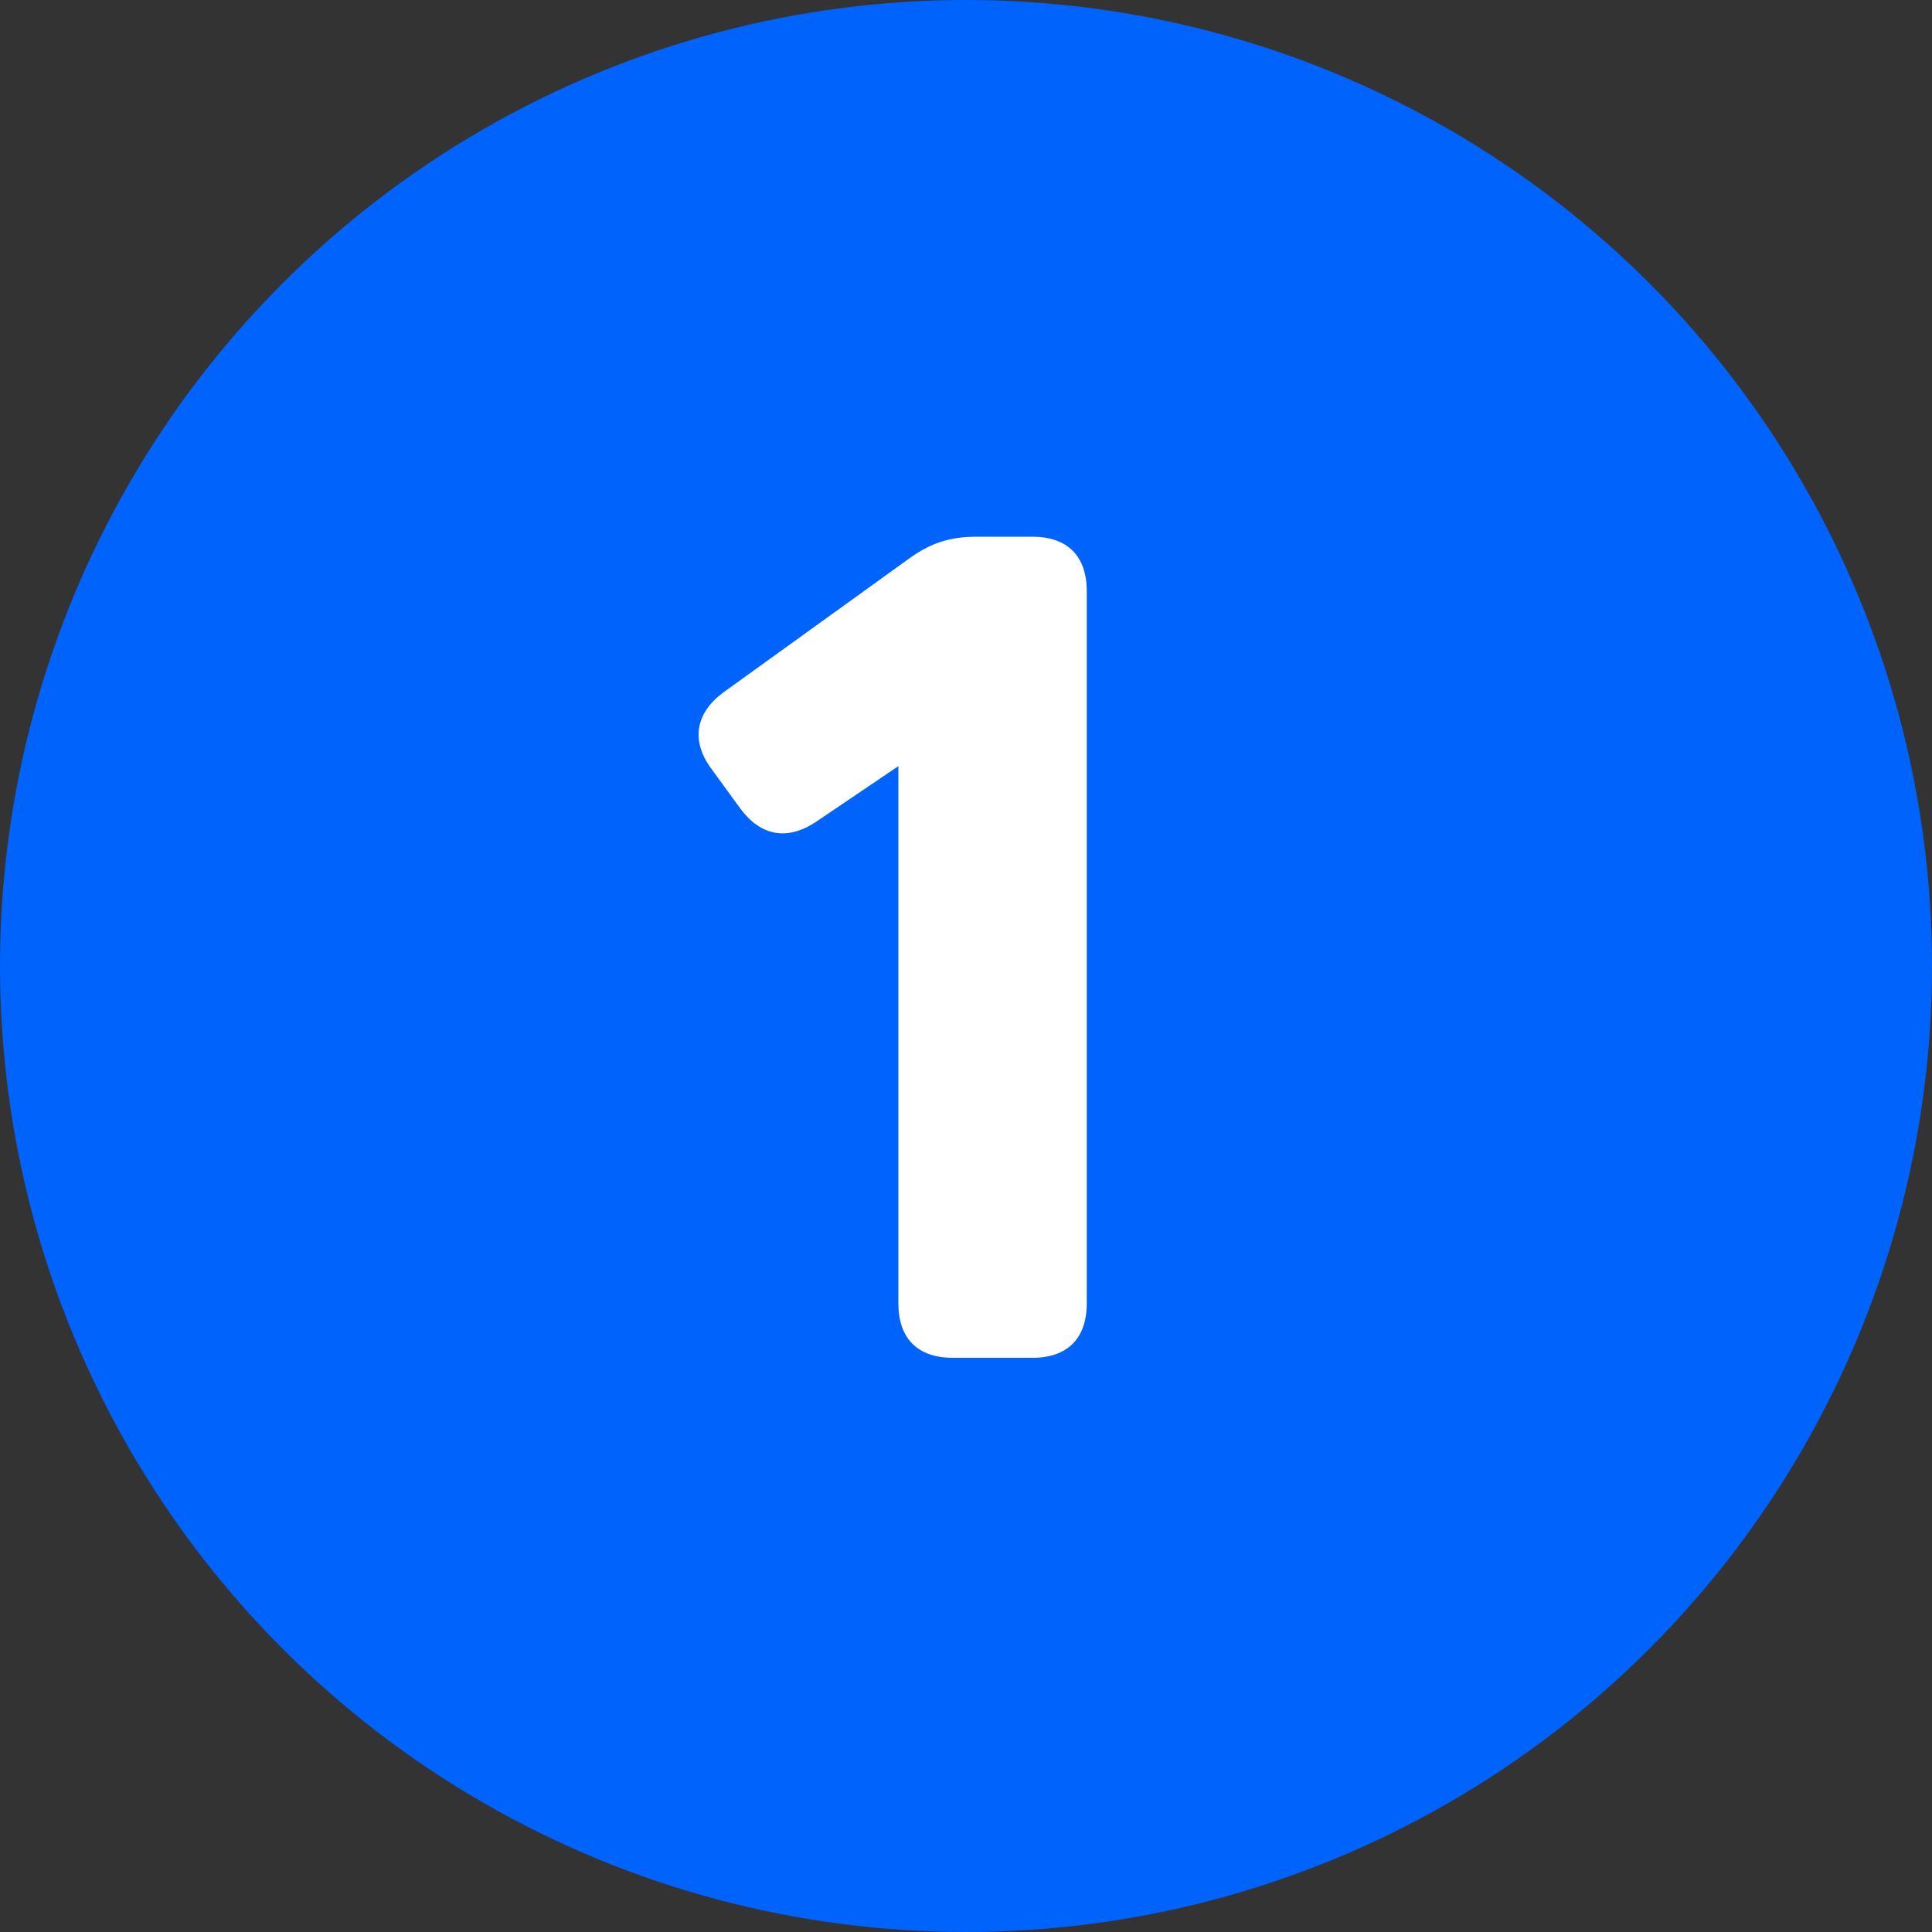 <svg width="40" height="40" viewBox="0 0 40 40" fill="none" xmlns="http://www.w3.org/2000/svg">
<rect x="0" y="0" width="40" height="40" fill="#333333" stroke="none"/>
<circle cx="20" cy="20" r="20" fill="#0063FB"/>
<path d="M18.825 11.562C19.275 11.237 19.675 11.112 20.225 11.112H21.375C22.1 11.112 22.5 11.512 22.5 12.237V26.987C22.5 27.712 22.1 28.112 21.375 28.112H19.725C19 28.112 18.6 27.712 18.6 26.987V15.862L16.9 17.012C16.3 17.412 15.75 17.312 15.325 16.737L14.725 15.912C14.3 15.337 14.4 14.762 14.975 14.337L18.825 11.562Z" fill="white"/>
</svg>
